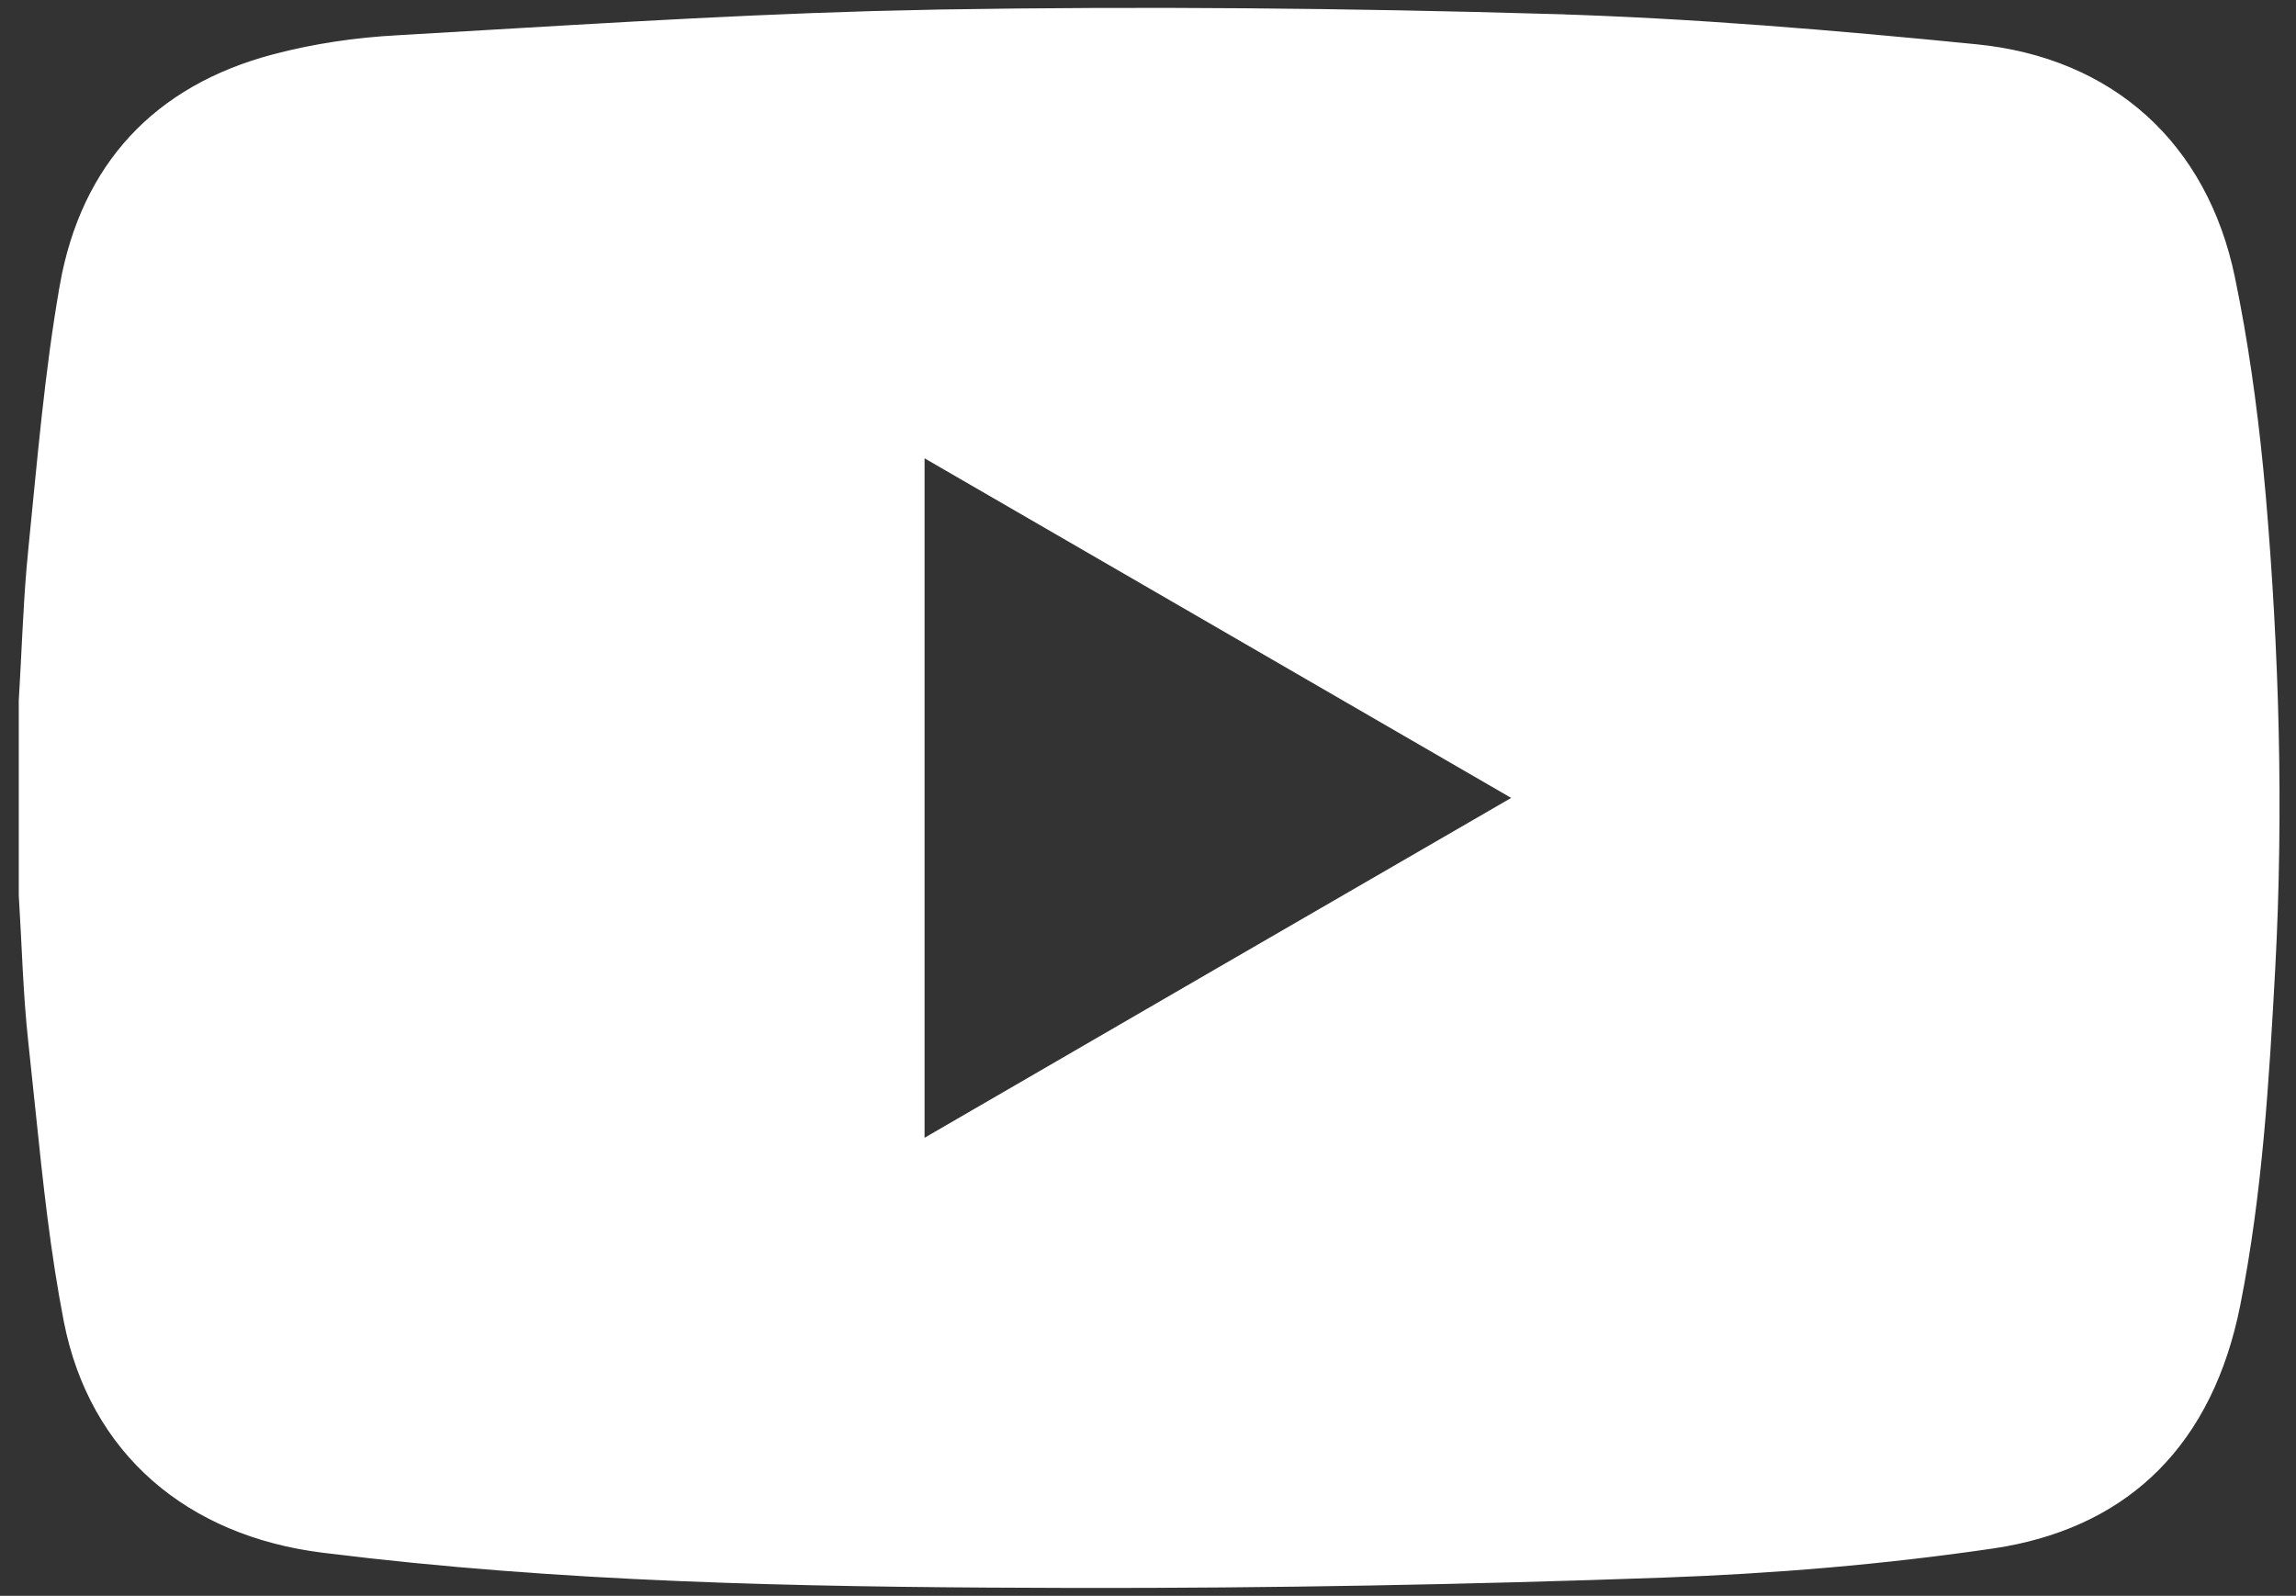 <svg width="82" height="57" viewBox="0 0 82 57" fill="none" xmlns="http://www.w3.org/2000/svg">
<rect x="0" y="0" width="82" height="57" fill="#333333" stroke="none"/>
<path d="M33.568 0.84C40.829 0.72 48.111 0.789 55.385 0.999V1C60.427 1.149 65.484 1.578 70.52 2.077H70.522C75.201 2.536 78.384 5.434 79.33 10.011C79.789 12.229 80.106 14.498 80.331 16.77L80.422 17.744C80.9 23.334 81.059 28.93 80.761 34.532C80.541 38.576 80.302 42.582 79.519 46.523C79.049 48.888 78.112 50.781 76.727 52.168C75.43 53.466 73.712 54.348 71.546 54.743L71.106 54.815C67.237 55.382 63.306 55.71 59.393 55.85H59.392C52.417 56.099 45.424 56.229 38.44 56.219C30.013 56.2 21.609 56.094 13.253 55.161L11.582 54.964C6.951 54.387 3.654 51.608 2.771 47.113C2.295 44.666 2.031 42.185 1.772 39.679L1.507 37.165C1.319 35.445 1.281 33.727 1.17 31.956V25.042C1.267 23.453 1.316 21.897 1.446 20.34L1.508 19.67C1.829 16.496 2.087 13.342 2.633 10.246L2.632 10.245C3.003 8.181 3.809 6.499 5.012 5.201C6.215 3.902 7.84 2.963 9.888 2.423C11.291 2.052 12.757 1.837 14.217 1.759H14.219C19.869 1.435 25.51 1.058 31.15 0.896L33.568 0.84ZM32.52 41.508L33.27 41.072C40.28 37.002 47.191 33.003 54.221 28.933L54.968 28.5L54.221 28.067C47.172 23.988 40.27 19.986 33.27 15.937L32.52 15.503V41.508Z" fill="white" stroke="white"/>
</svg>
